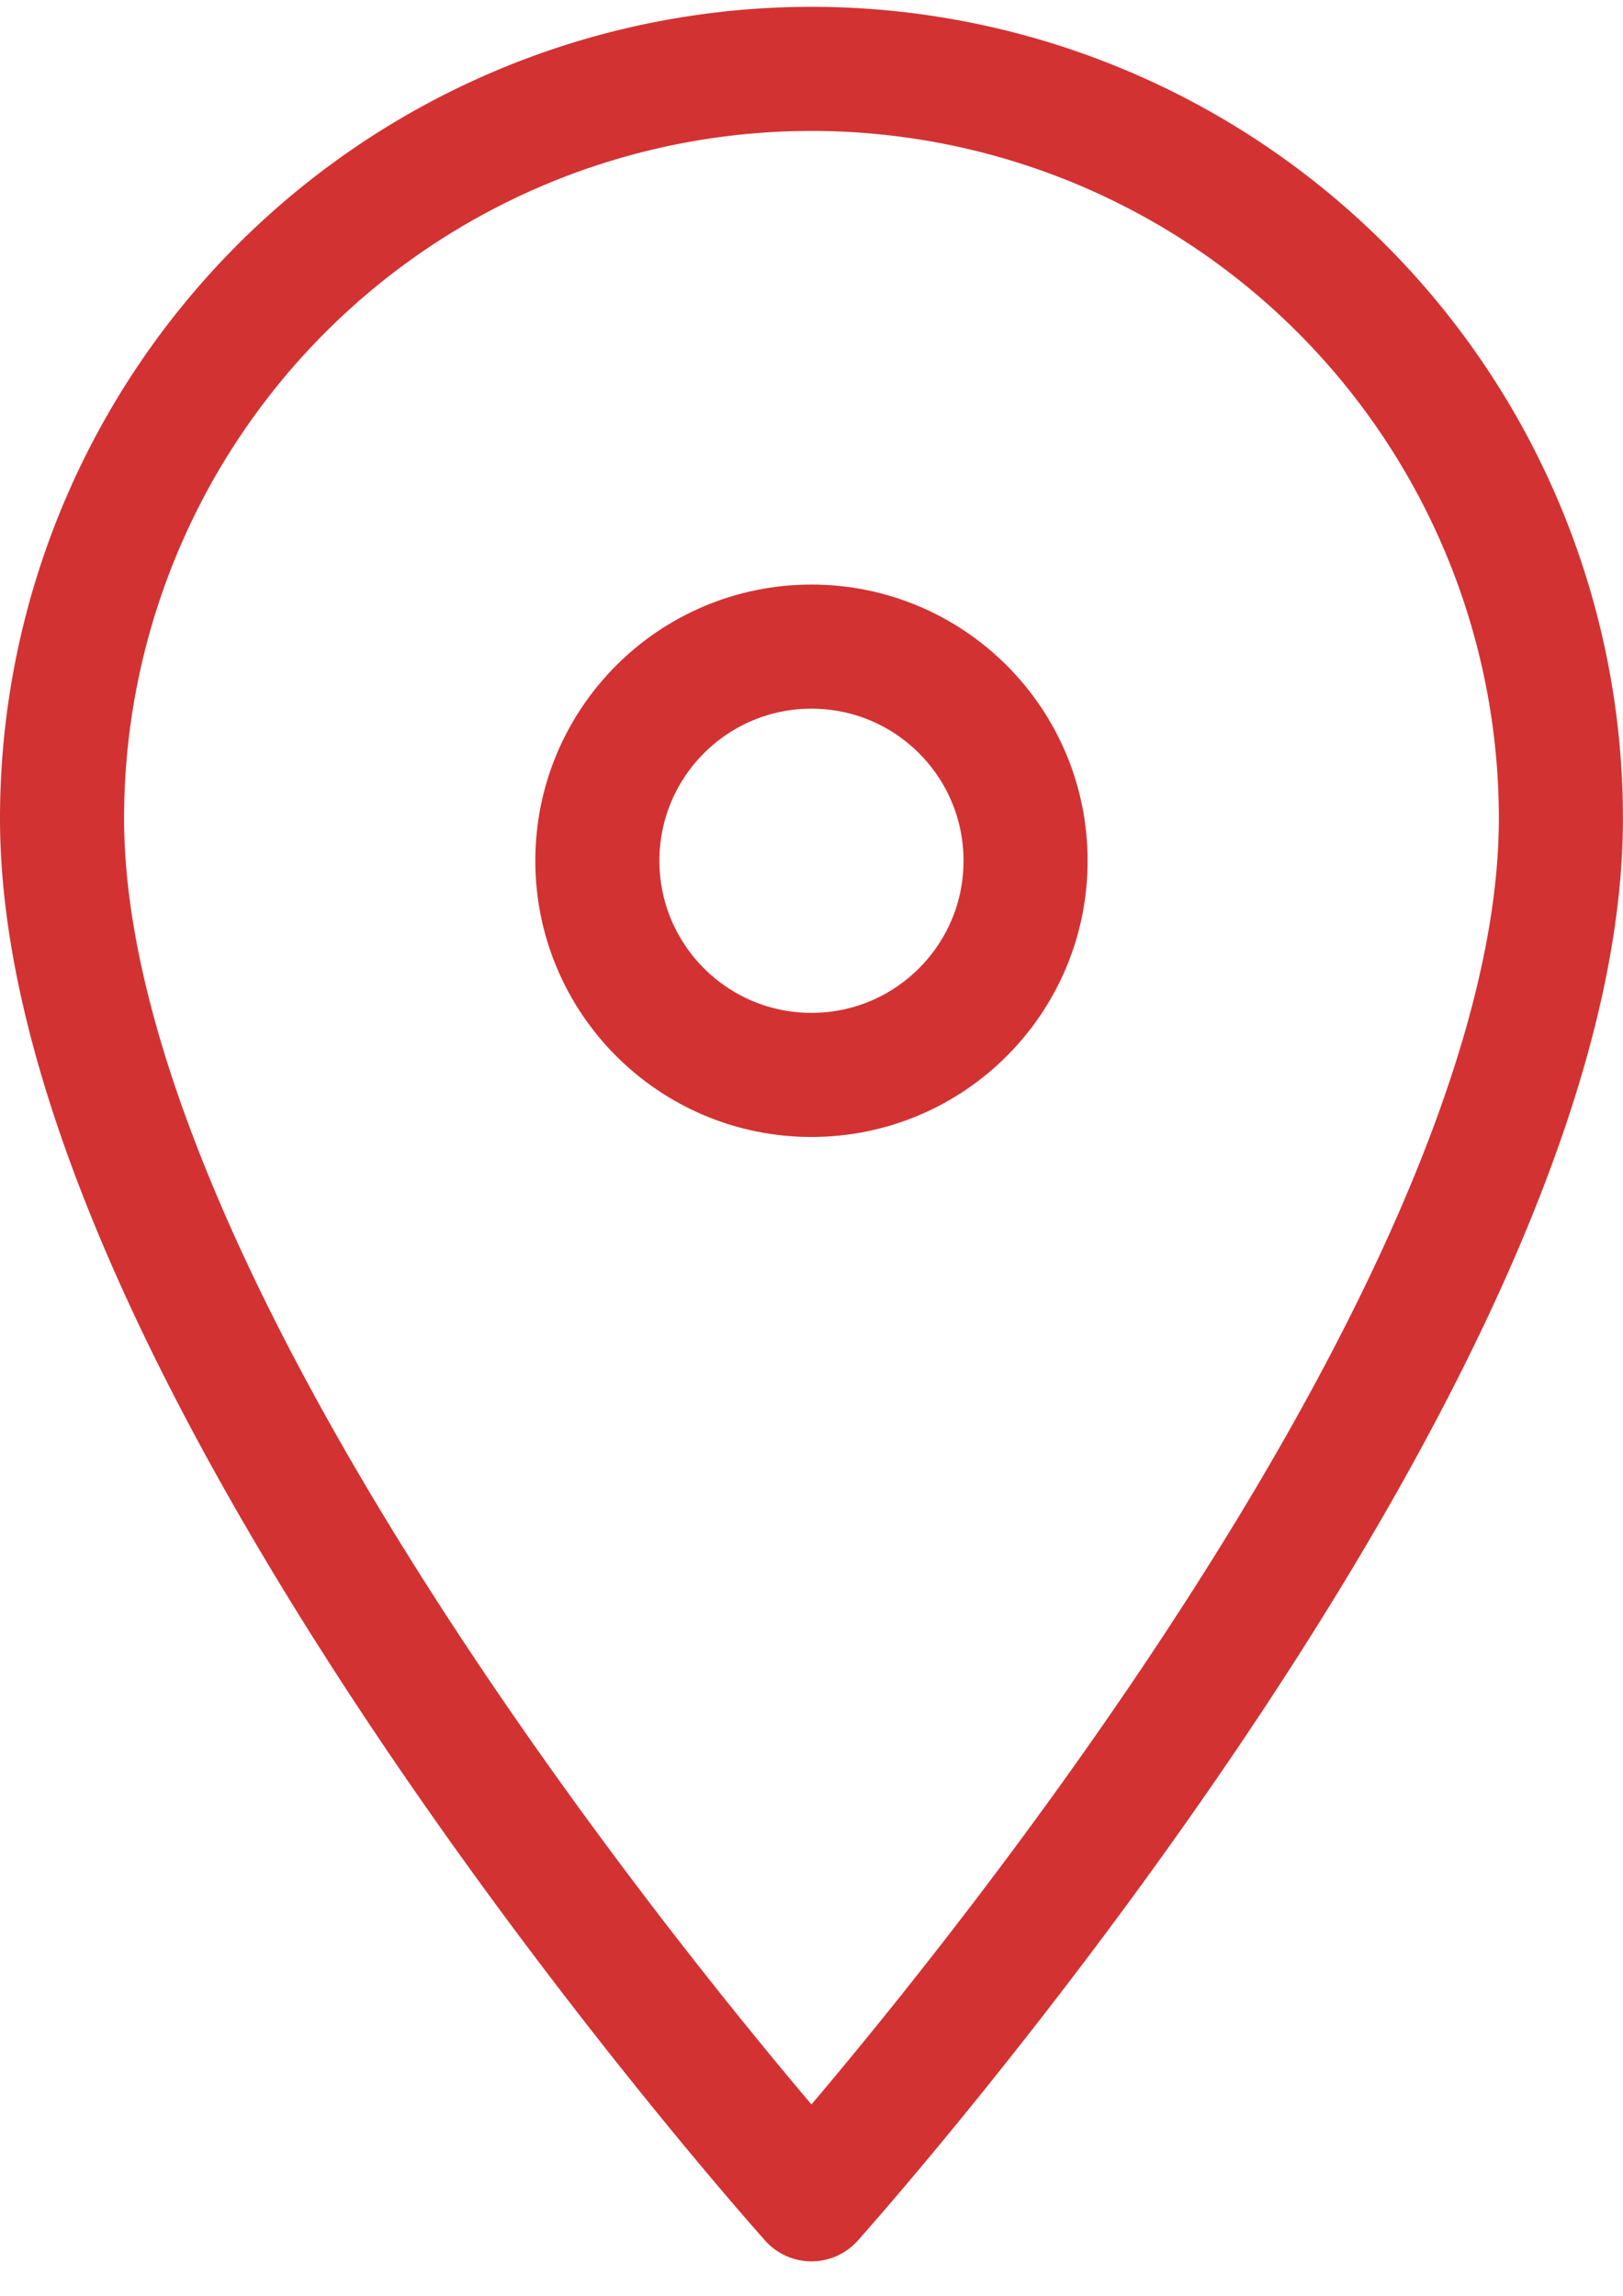 <svg xmlns="http://www.w3.org/2000/svg" width="26.159" height="37" viewBox="0 0 26.159 37">
  <g id="グループ_3441" data-name="グループ 3441" transform="translate(-317.921 -605)">
    <g id="グループ_1681" data-name="グループ 1681" transform="translate(308.921 601.23)">
      <path id="パス_196741" data-name="パス 196741" d="M34.158,16.959c0,8.783-12.079,22.252-12.079,22.252S10,25.743,10,16.959a12.079,12.079,0,0,1,24.158,0Z" transform="translate(0 0)" fill="none" stroke="#d33232" stroke-linecap="round" stroke-linejoin="round" stroke-width="2"/>
      <circle id="楕円形_19" data-name="楕円形 19" cx="3.451" cy="3.451" r="3.451" transform="translate(18.628 14.19)" fill="none" stroke="#d33232" stroke-linecap="round" stroke-linejoin="round" stroke-width="2"/>
    </g>
    <rect id="長方形_5497" data-name="長方形 5497" width="13" height="37" transform="translate(325 605)" fill="none" opacity="0.421"/>
  </g>
</svg>

